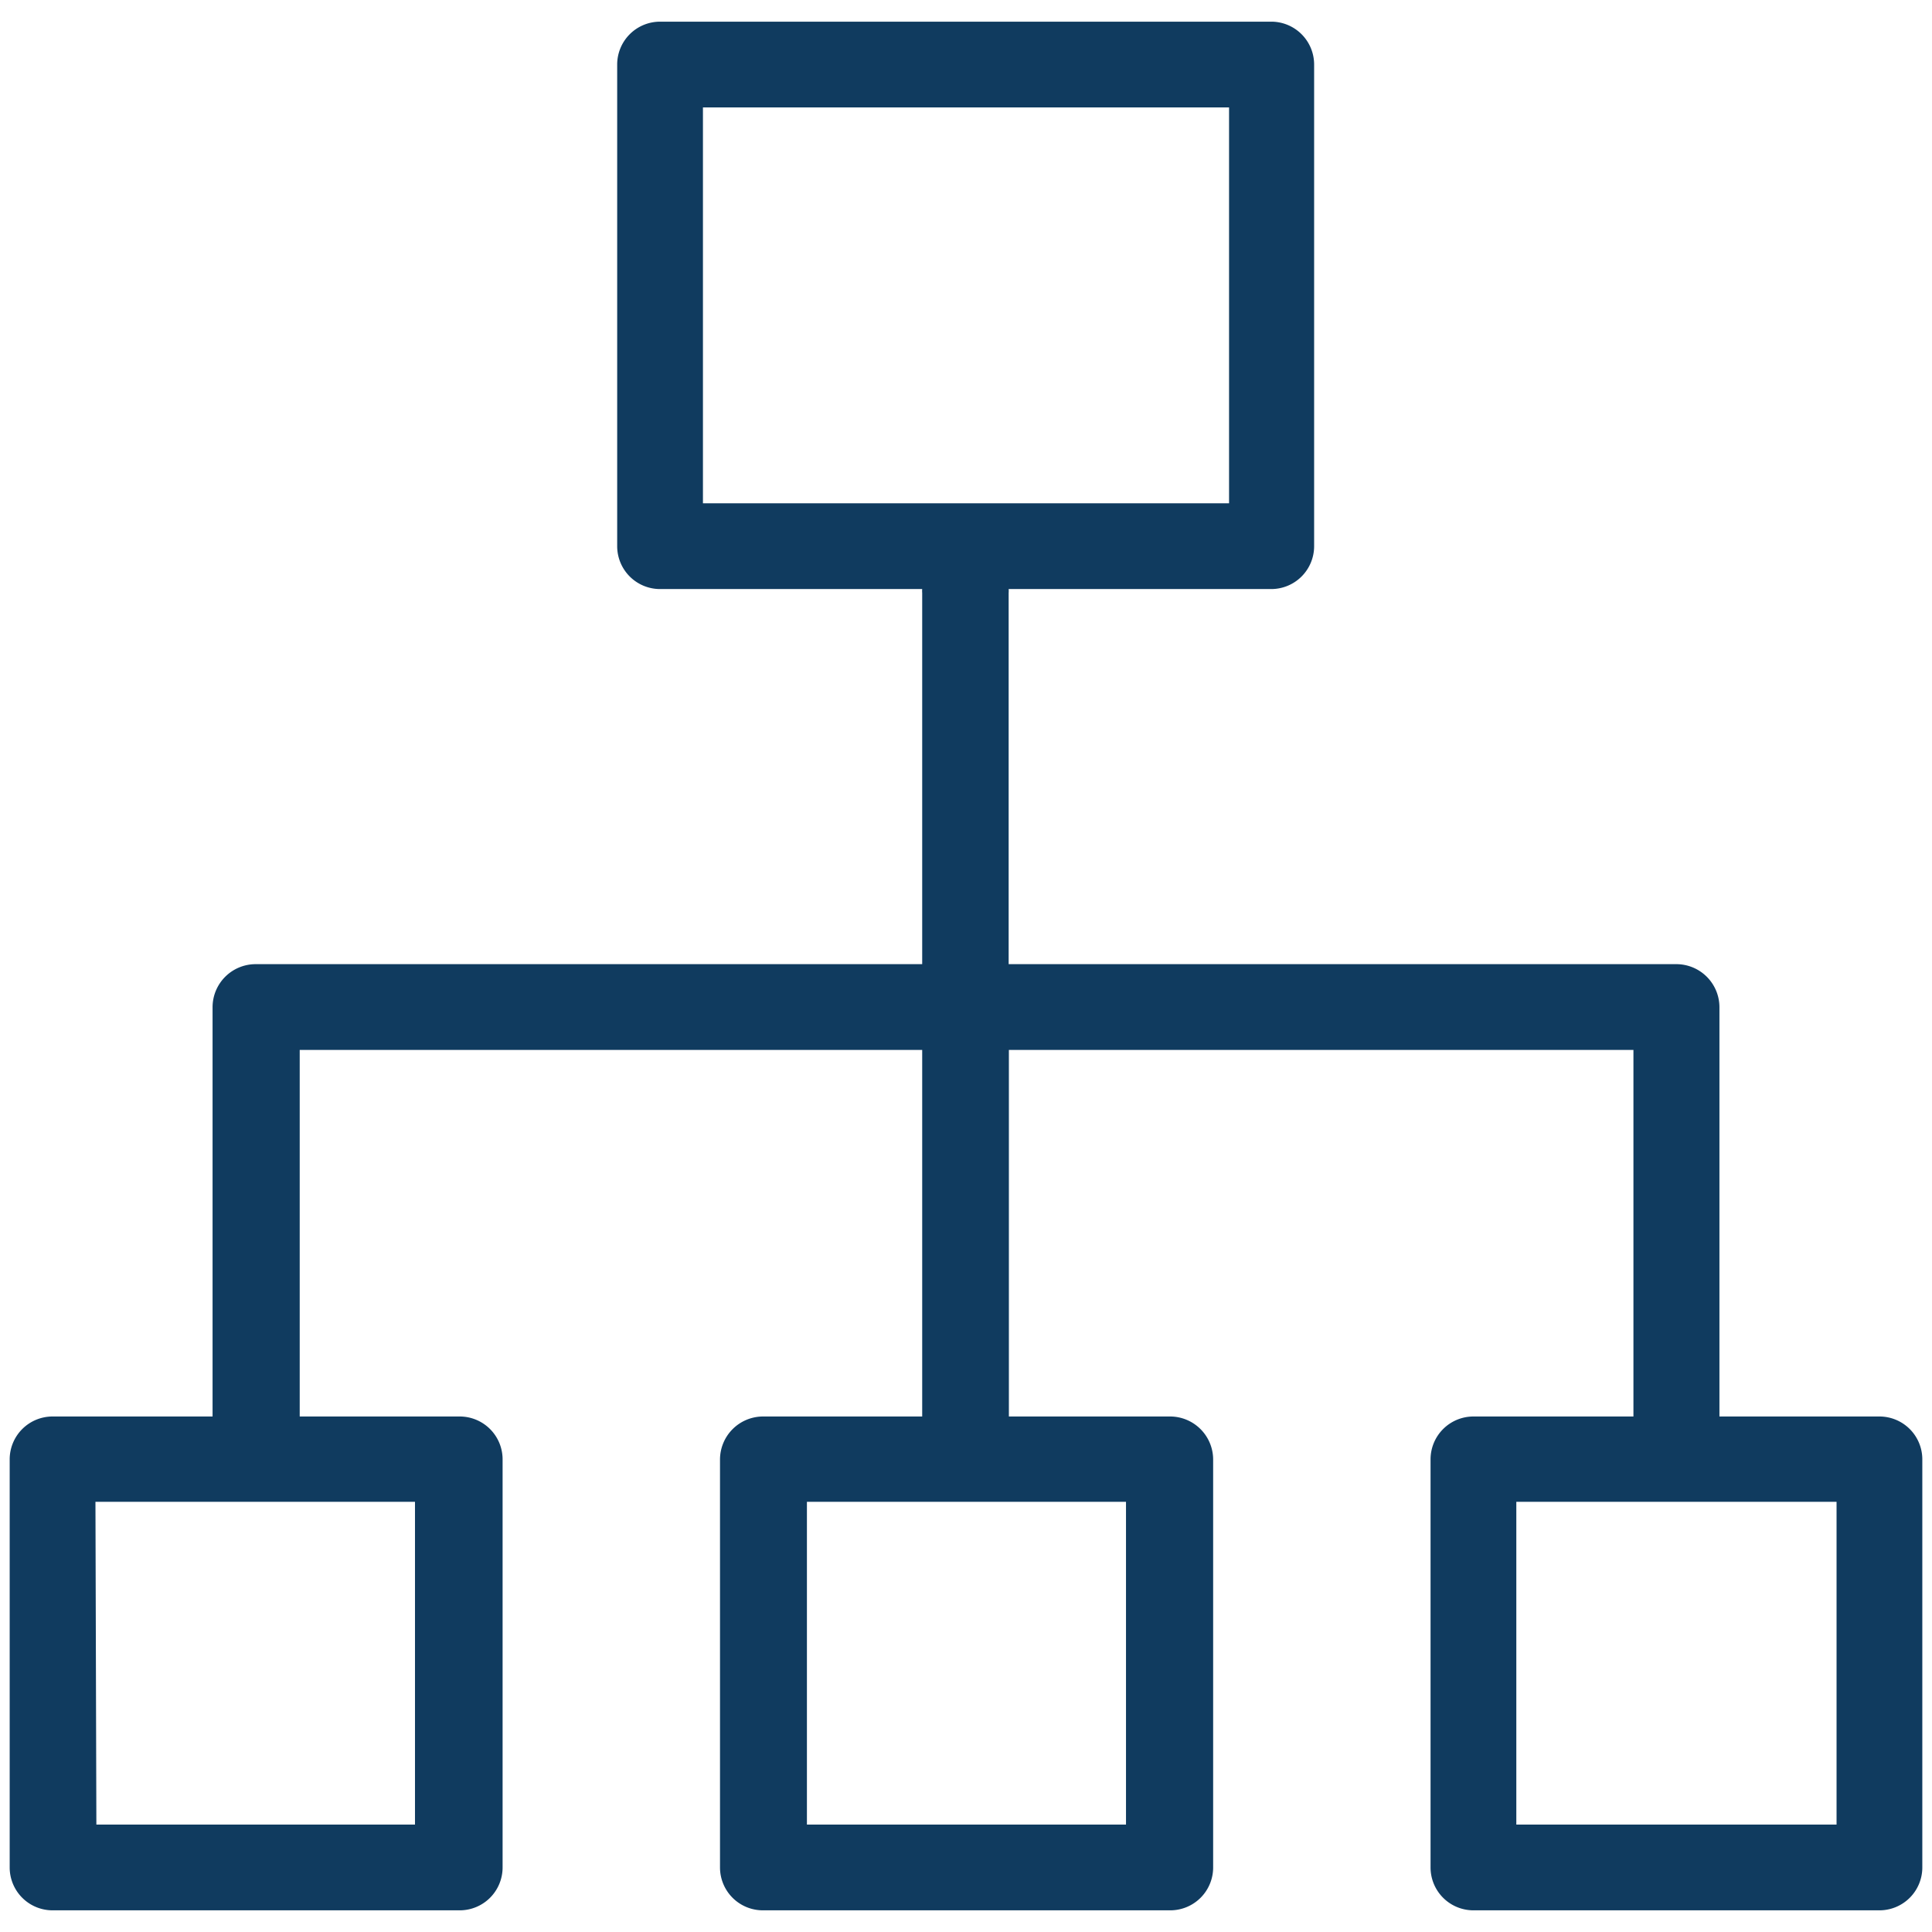 <svg xmlns="http://www.w3.org/2000/svg" viewBox="0 0 83.8 83.8"><defs><style>.cls-1{fill:#103b5f;}.cls-2{fill:none;}</style></defs><g id="Livello_2" data-name="Livello 2"><g id="Livello_1-2" data-name="Livello 1"><path class="cls-1" d="M81.52,82.86H63.91A1.86,1.86,0,0,1,62.05,81V63.3a1.86,1.86,0,0,1,1.86-1.86h6.94V45.54H43.76v15.9h7a1.87,1.87,0,0,1,1.86,1.86V81a1.86,1.86,0,0,1-1.86,1.86H33.09A1.86,1.86,0,0,1,31.23,81V63.3a1.87,1.87,0,0,1,1.86-1.86H40V45.54H13v15.9h6.94a1.86,1.86,0,0,1,1.86,1.86V81a1.86,1.86,0,0,1-1.86,1.86H2.28A1.86,1.86,0,0,1,.42,81V63.3a1.86,1.86,0,0,1,1.86-1.86H9.22V43.68a1.87,1.87,0,0,1,1.87-1.86H40V25.72a1,1,0,0,1,0-.17H28.63a1.86,1.86,0,0,1-1.86-1.86V2.8A1.86,1.86,0,0,1,28.63.94H55.17A1.86,1.86,0,0,1,57,2.8V23.69a1.86,1.86,0,0,1-1.86,1.86H43.75a1,1,0,0,1,0,.17v16.1H72.71a1.87,1.87,0,0,1,1.87,1.86V61.44h6.94a1.86,1.86,0,0,1,1.86,1.86V81A1.86,1.86,0,0,1,81.52,82.86ZM65.77,79.14H79.66v-14H65.77ZM35,79.14H48.84v-14H35Zm-30.82,0H18v-14H4.14ZM30.49,21.83H53.31V4.66H30.49Z"/><rect class="cls-2" width="83.8" height="83.8"/></g></g></svg>